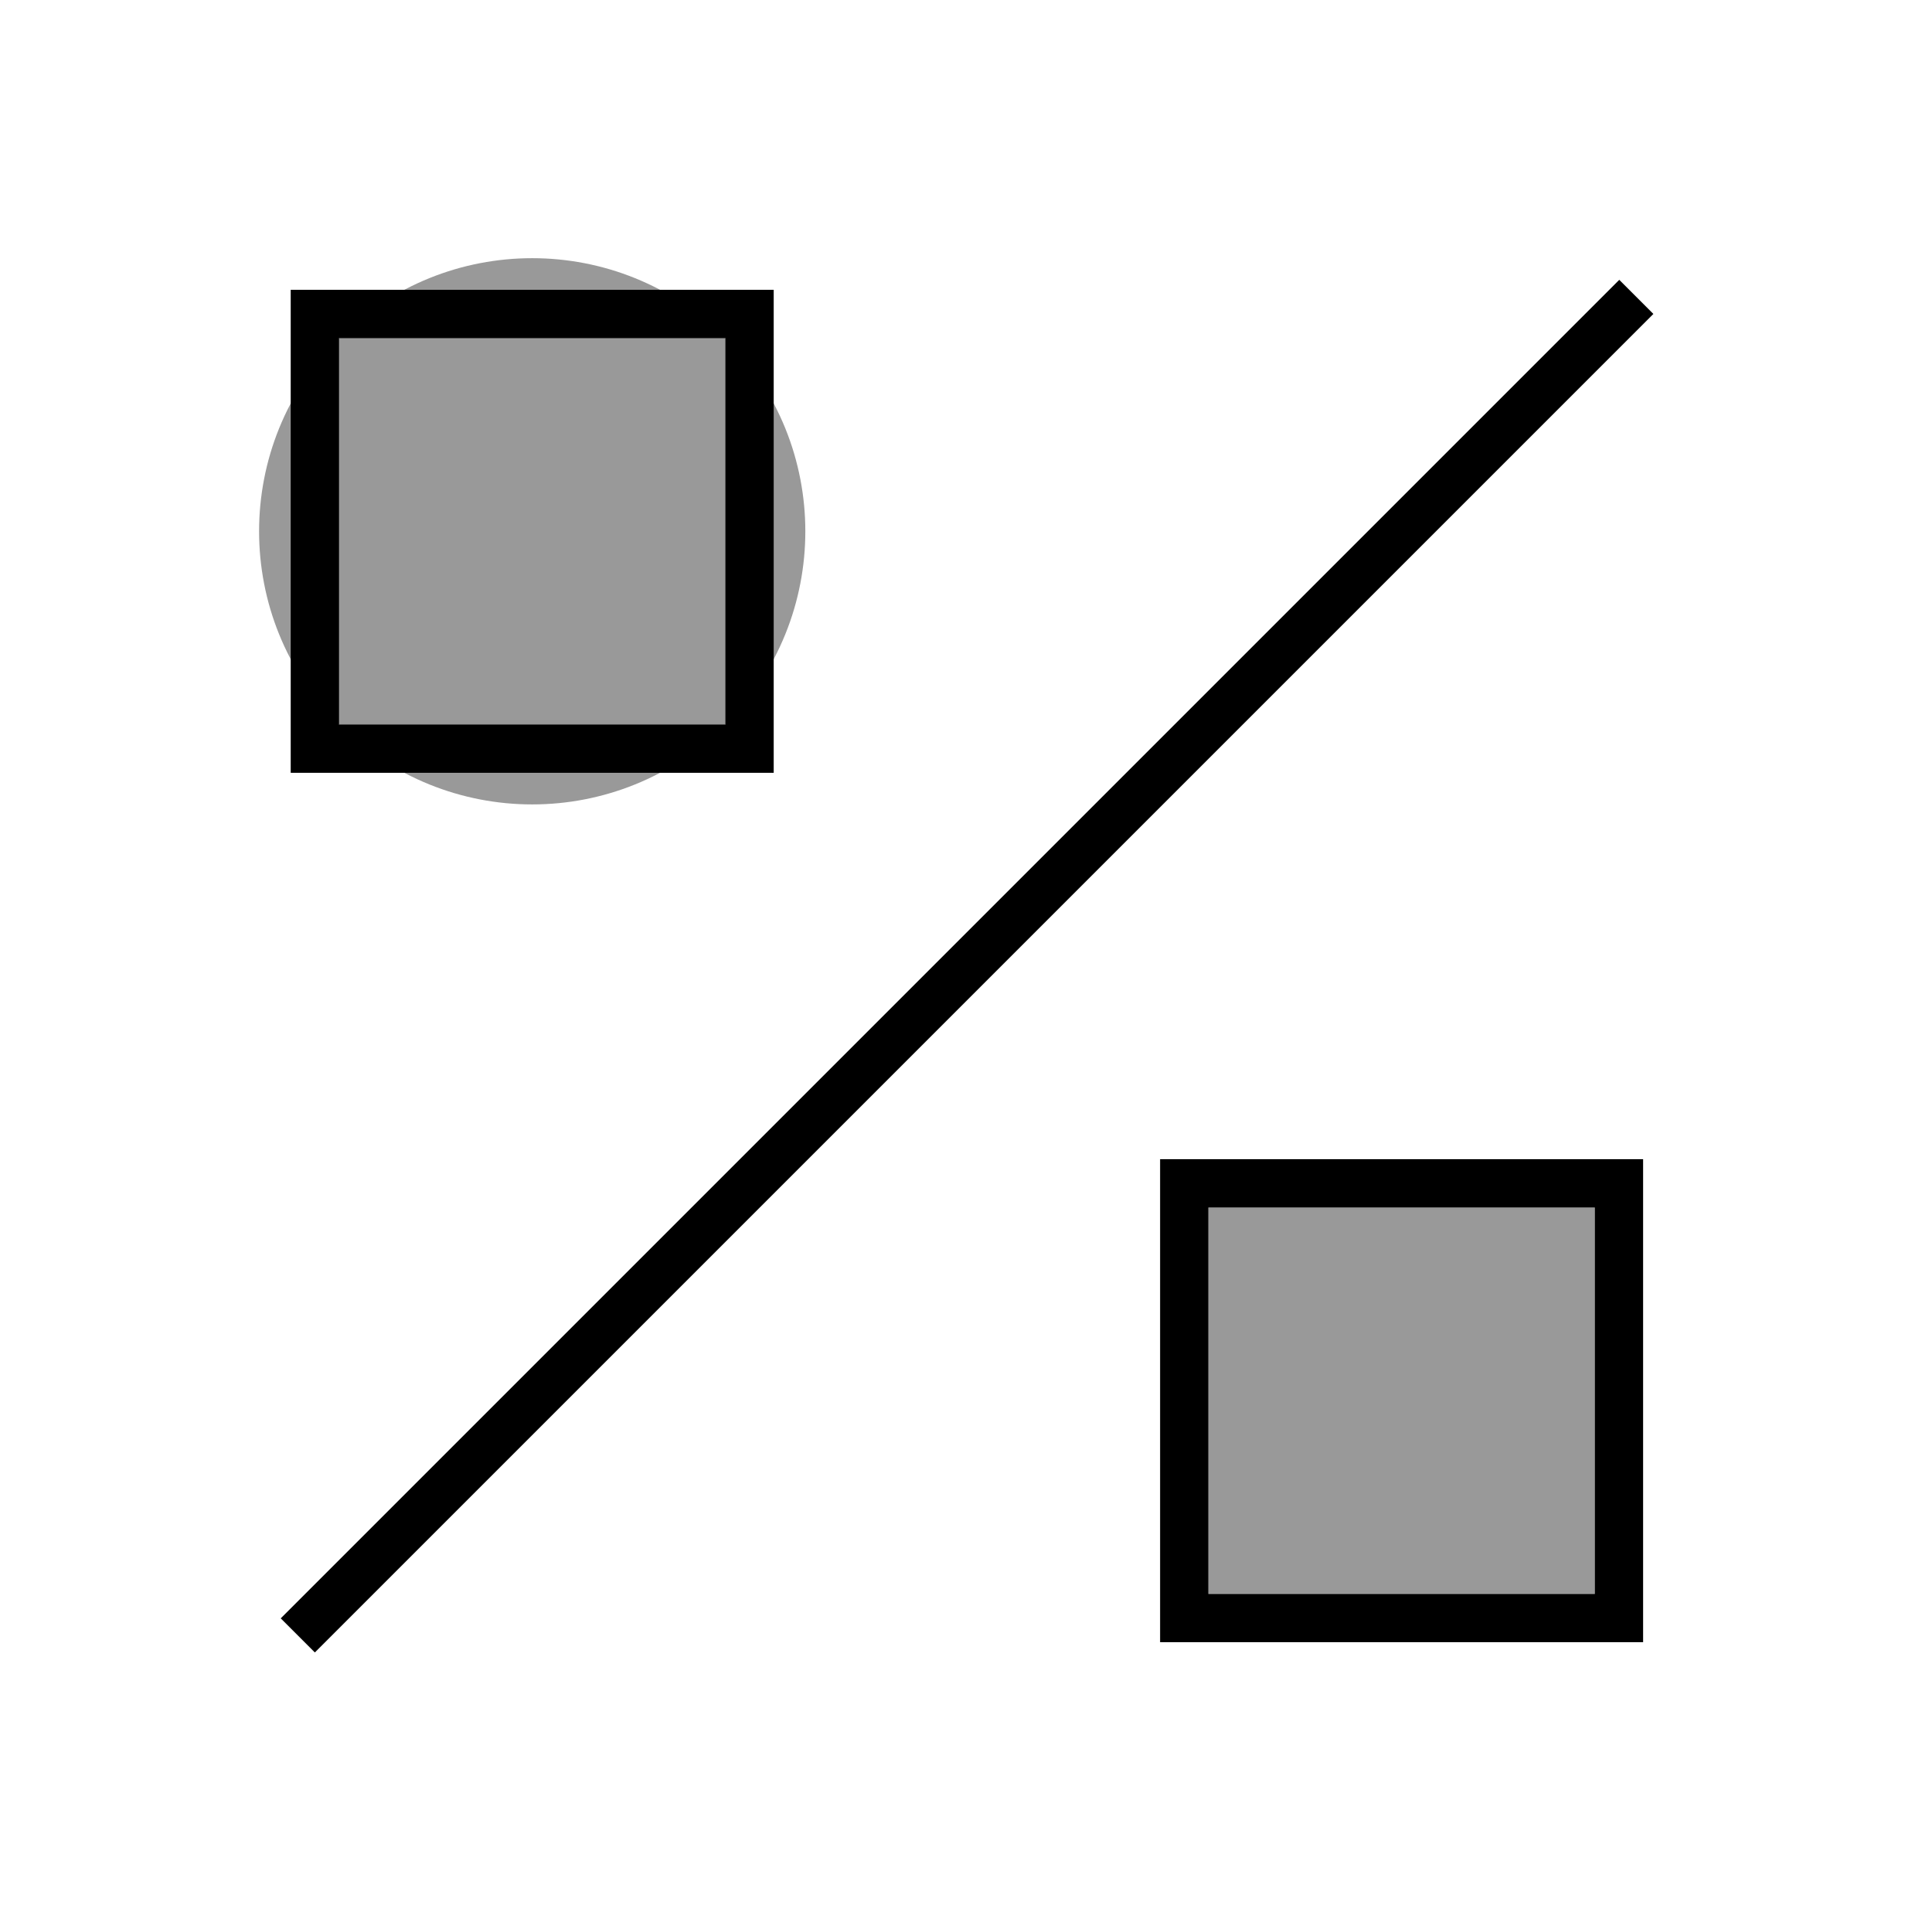 <svg xmlns="http://www.w3.org/2000/svg" viewBox="0 0 640 640"><!--! Font Awesome Pro 7.1.0 by @fontawesome - https://fontawesome.com License - https://fontawesome.com/license (Commercial License) Copyright 2025 Fonticons, Inc. --><path opacity=".4" fill="currentColor" d="M112.3 112C77 147.3 77 204.7 112.3 240C147.6 275.3 205 275.3 240.3 240C275.6 204.7 275.6 147.3 240.3 112C205 76.7 147.6 76.7 112.3 112zM400.3 400L400.3 528L528.3 528L528.3 400L400.3 400z"/><path fill="currentColor" d="M542 109.7L547.7 104L536.4 92.7L530.7 98.4L98.7 530.4L93 536.1L104.3 547.4L110 541.7L542 109.7zM240.3 112L240.3 240L112.3 240L112.3 112L240.3 112zM112.3 96L96.3 96L96.3 256L256.3 256L256.3 96L112.3 96zM528.3 400L528.3 528L400.3 528L400.3 400L528.3 400zM400.3 384L384.3 384L384.3 544L544.3 544L544.3 384L400.3 384z"/></svg>
